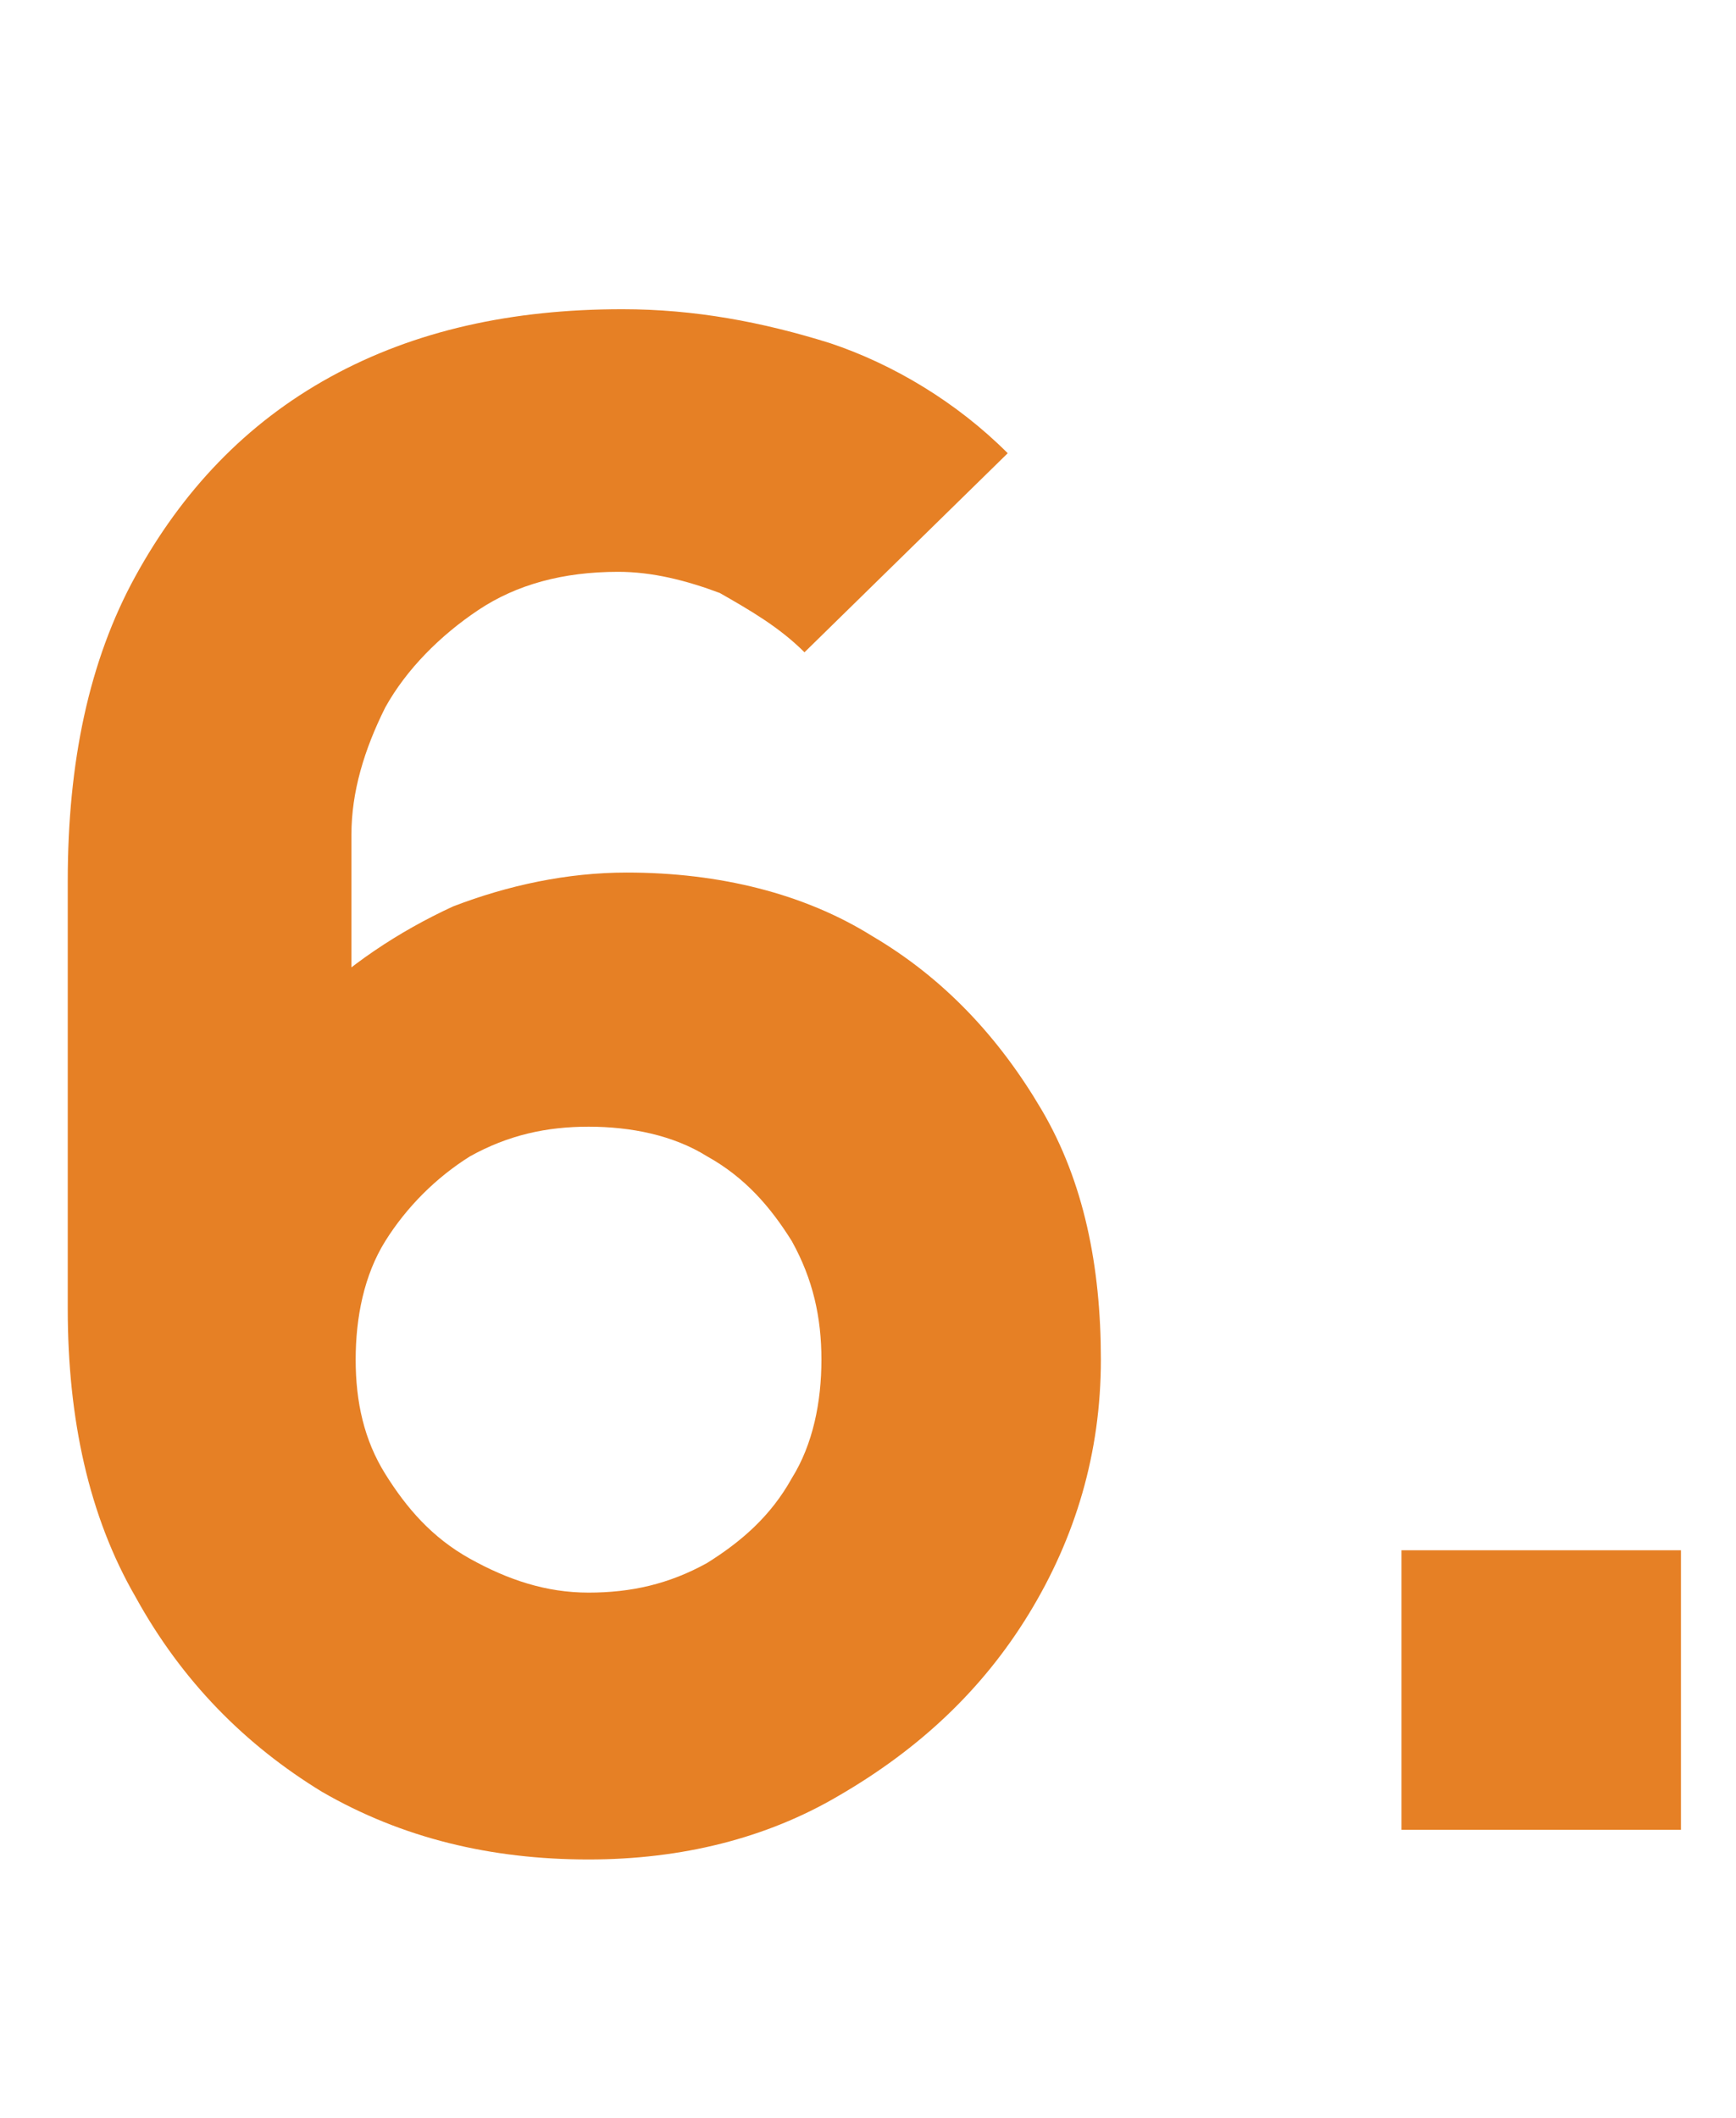 <?xml version="1.0" encoding="utf-8"?>
<!-- Generator: Adobe Illustrator 23.0.2, SVG Export Plug-In . SVG Version: 6.00 Build 0)  -->
<svg version="1.1" id="Layer_1" xmlns="http://www.w3.org/2000/svg" xmlns:xlink="http://www.w3.org/1999/xlink" x="0px" y="0px"
	 viewBox="0 0 41 50" style="enable-background:new 0 0 41 50;" xml:space="preserve">
<style type="text/css">
	.st0{fill:#E68025;}
</style>
<g>
	<path class="st0" d="M13.9,43.9c-2.3,0-4.4-0.5-6.3-1.6c-1.8-1.1-3.3-2.6-4.4-4.6c-1.1-1.9-1.6-4.2-1.6-6.8V20.8
		c0-2.8,0.5-5.2,1.6-7.2S5.8,10,7.8,8.9s4.3-1.6,6.9-1.6c1.7,0,3.3,0.3,4.9,0.8c1.5,0.5,3,1.4,4.2,2.6L19,15.4c-0.6-0.6-1.3-1-2-1.4
		c-0.8-0.3-1.6-0.5-2.4-0.5c-1.3,0-2.4,0.3-3.3,0.9c-0.9,0.6-1.7,1.4-2.2,2.3c-0.5,1-0.8,2-0.8,3V25l-1.1-1.2c1-1,2.2-1.8,3.5-2.4
		c1.3-0.5,2.7-0.8,4.1-0.8c2.2,0,4.2,0.5,5.8,1.5c1.7,1,3,2.4,4,4.1s1.4,3.7,1.4,5.9s-0.6,4.2-1.7,6s-2.6,3.2-4.5,4.3
		C18.1,43.4,16.1,43.9,13.9,43.9z M13.9,37.6c1,0,1.9-0.2,2.8-0.7c0.8-0.5,1.5-1.1,2-2c0.5-0.8,0.7-1.8,0.7-2.8s-0.2-1.9-0.7-2.8
		c-0.5-0.8-1.1-1.5-2-2c-0.8-0.5-1.8-0.7-2.8-0.7s-1.9,0.2-2.8,0.7c-0.8,0.5-1.5,1.2-2,2s-0.7,1.8-0.7,2.8s0.2,1.9,0.7,2.7
		s1.1,1.5,2,2S12.9,37.6,13.9,37.6z"/>
	<path class="st0" d="M33.1,43.2v-6.6h6.6v6.6H33.1z"/>
</g>
</svg>
